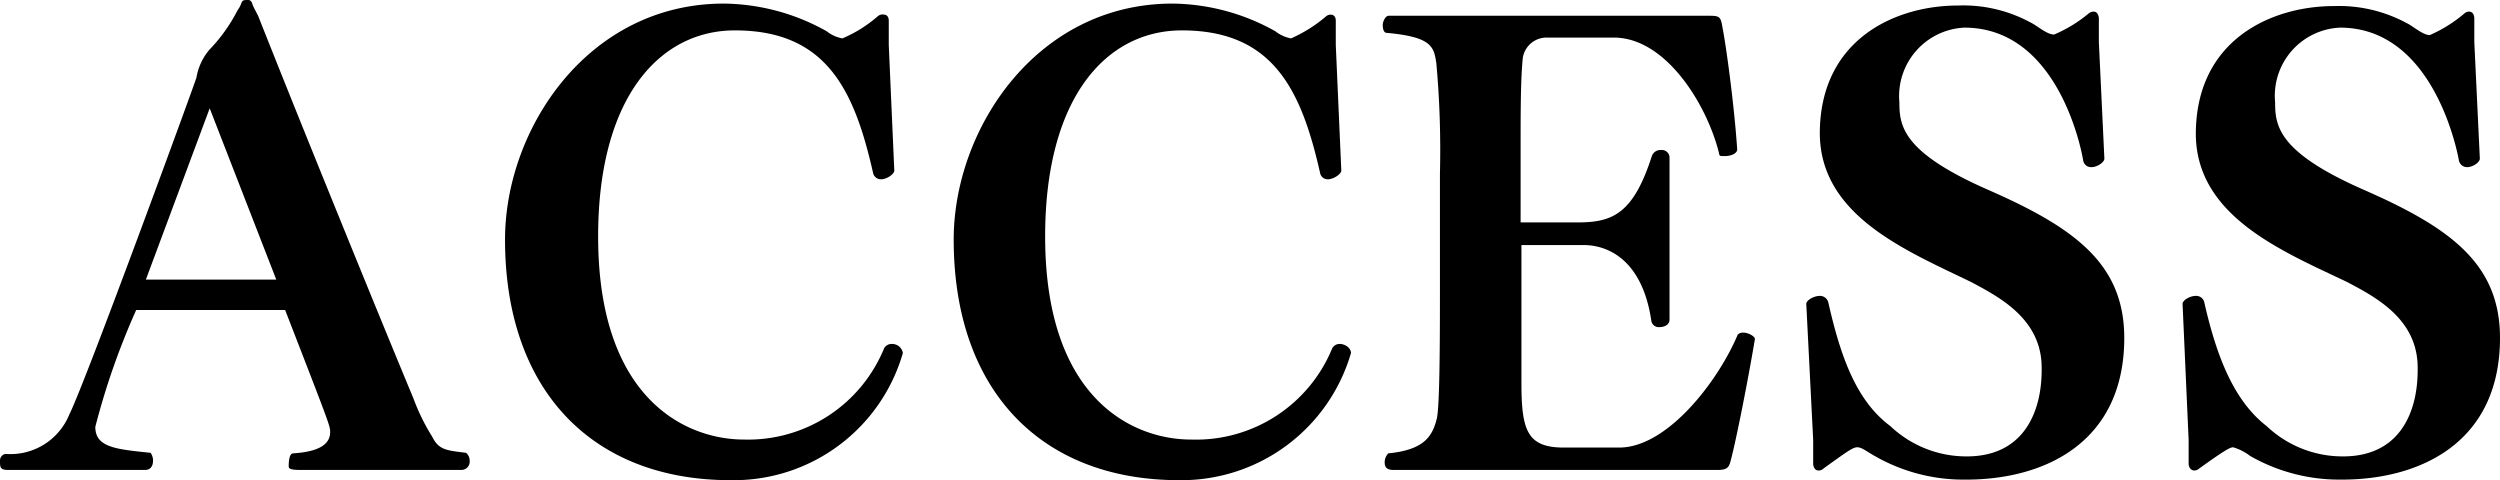 <svg xmlns="http://www.w3.org/2000/svg" viewBox="0 0 90.49 17.38"><g id="レイヤー_2" data-name="レイヤー 2"><g id="レイヤー_1-2" data-name="レイヤー 1"><path d="M17,16.68a.3.3,0,0,1-.31.33H10.89c-.39,0-.44-.05-.44-.13s0-.47.16-.47c.94-.06,1.34-.33,1.34-.77,0-.22,0-.22-1.63-4.42H4.93a26.4,26.4,0,0,0-1.48,4.23c0,.74.73.81,2,.94a.48.48,0,0,1,.09.27c0,.06,0,.35-.29.35h-5C0,17,0,16.9,0,16.68v0a.24.24,0,0,1,.2-.25A2.3,2.3,0,0,0,2.51,15c.57-1.12,4.55-12,4.6-12.19a2.11,2.11,0,0,1,.46-1A6,6,0,0,0,8.6.37,1,1,0,0,0,8.71.18C8.78,0,8.78,0,9,0c0,0,.09,0,.13.13s.13.27.22.46c1.47,3.72,4.29,10.65,5.61,13.82a7.5,7.5,0,0,0,.68,1.39c.24.48.49.5,1.23.59A.37.37,0,0,1,17,16.68ZM7.59,3.92l-2.31,6.2H10Z"/><path d="M26.44,17.38c-5,0-8.16-3.25-8.16-8.71,0-4,3-8.54,7.92-8.54a7.75,7.75,0,0,1,3.72,1,1.3,1.3,0,0,0,.57.26A4.79,4.79,0,0,0,31.77.59.26.26,0,0,1,32,.53c.08,0,.17.06.17.22l0,.88.2,4.55c0,.11-.26.31-.48.31a.29.29,0,0,1-.29-.24c-.68-3-1.69-5.15-5-5.15-2.72,0-4.95,2.42-4.95,7.46,0,5.9,3.19,7.35,5.28,7.35A5.32,5.32,0,0,0,32,12.61a.31.31,0,0,1,.29-.16.39.39,0,0,1,.39.33A6.37,6.37,0,0,1,26.44,17.38Z"/><path d="M42.68,17.38c-5,0-8.16-3.25-8.16-8.71,0-4,3-8.54,7.92-8.54a7.75,7.75,0,0,1,3.72,1,1.3,1.3,0,0,0,.57.26A5.13,5.13,0,0,0,48,.59a.25.25,0,0,1,.17-.06c.09,0,.18.06.18.22l0,.88.2,4.55c0,.11-.27.31-.49.31a.28.28,0,0,1-.28-.24c-.68-3-1.7-5.15-5-5.15-2.73,0-4.95,2.42-4.95,7.46,0,5.9,3.19,7.35,5.28,7.35a5.33,5.33,0,0,0,5.11-3.3.3.3,0,0,1,.28-.16c.18,0,.4.14.4.33A6.39,6.39,0,0,1,42.68,17.38Z"/><path d="M62.66,16.61c-.07.29-.11.4-.49.4H50.44c-.28,0-.32-.13-.32-.29a.47.47,0,0,1,.13-.31c1.32-.13,1.6-.63,1.76-1.27.09-.44.11-2.2.11-4.51V6.29a35,35,0,0,0-.13-4c-.09-.6-.16-.95-1.79-1.1-.13,0-.15-.18-.15-.29s.09-.33.22-.33H61.78c.46,0,.5,0,.57.44.13.66.42,2.77.53,4.4,0,.15-.24.24-.44.24s-.2,0-.22-.11c-.42-1.71-1.9-4.18-3.81-4.18H56a.87.87,0,0,0-.88.73c-.06.59-.08,1.38-.08,2.92V8.05h2.09c1.27,0,2-.35,2.66-2.4a.33.33,0,0,1,.33-.22.28.28,0,0,1,.31.25v5.89c0,.18-.18.27-.36.27a.27.27,0,0,1-.3-.24c-.33-2.2-1.57-2.73-2.45-2.73H55.07v5c0,1.73.22,2.33,1.54,2.33h2c1.74,0,3.58-2.4,4.29-4.09a.27.27,0,0,1,.2-.07c.2,0,.44.15.42.24C63.27,13.77,62.85,15.89,62.66,16.61Z"/><path d="M76.89,12.23c0,3.77-2.86,5.13-5.72,5.13H71.1a6.44,6.44,0,0,1-3.25-.86c-.27-.15-.46-.31-.62-.31s-.31.11-1.23.77a.23.23,0,0,1-.18.07c-.09,0-.17-.07-.19-.22l0-.88L65.38,11c0-.13.27-.29.49-.29a.31.31,0,0,1,.31.25c.44,1.93,1,3.54,2.24,4.46a4,4,0,0,0,2.77,1.1c2.09,0,2.71-1.65,2.71-3.12v-.09c0-1.76-1.52-2.55-2.55-3.1C69,9.07,65.89,7.81,65.87,4.84c0-3.43,2.75-4.64,5-4.64a5.1,5.1,0,0,1,2.62.61c.24.11.59.44.86.44A5,5,0,0,0,75.61.48a.29.29,0,0,1,.16-.06c.11,0,.17.06.2.22l0,.88.2,4.22c0,.14-.27.31-.46.31a.29.29,0,0,1-.31-.26C75.31,5.26,74.43,1,71.1,1a2.48,2.48,0,0,0-2.35,2.7c0,.86.11,1.81,3.21,3.17S76.89,9.53,76.89,12.23Z"/><path d="M90.49,12.23c0,3.77-2.86,5.13-5.72,5.13H84.7a6.5,6.5,0,0,1-3.26-.86,1.82,1.82,0,0,0-.61-.31c-.11,0-.31.11-1.23.77a.26.26,0,0,1-.18.07c-.09,0-.18-.07-.2-.22l0-.88L79,11c0-.13.26-.29.48-.29a.3.3,0,0,1,.31.25c.44,1.93,1.06,3.54,2.25,4.46a4,4,0,0,0,2.77,1.1c2.09,0,2.7-1.65,2.7-3.12v-.09c0-1.76-1.51-2.55-2.55-3.1-2.35-1.12-5.46-2.38-5.48-5.35,0-3.43,2.75-4.64,5-4.64a5.15,5.15,0,0,1,2.62.61c.24.11.59.44.85.44A5.1,5.1,0,0,0,89.21.48a.24.24,0,0,1,.15-.06c.11,0,.18.06.2.22l0,.88.2,4.22c0,.14-.26.31-.46.31A.3.3,0,0,1,89,5.79C88.9,5.26,88,1,84.7,1a2.47,2.47,0,0,0-2.35,2.7c0,.86.11,1.81,3.21,3.17S90.49,9.53,90.49,12.23Z"/></g></g></svg>